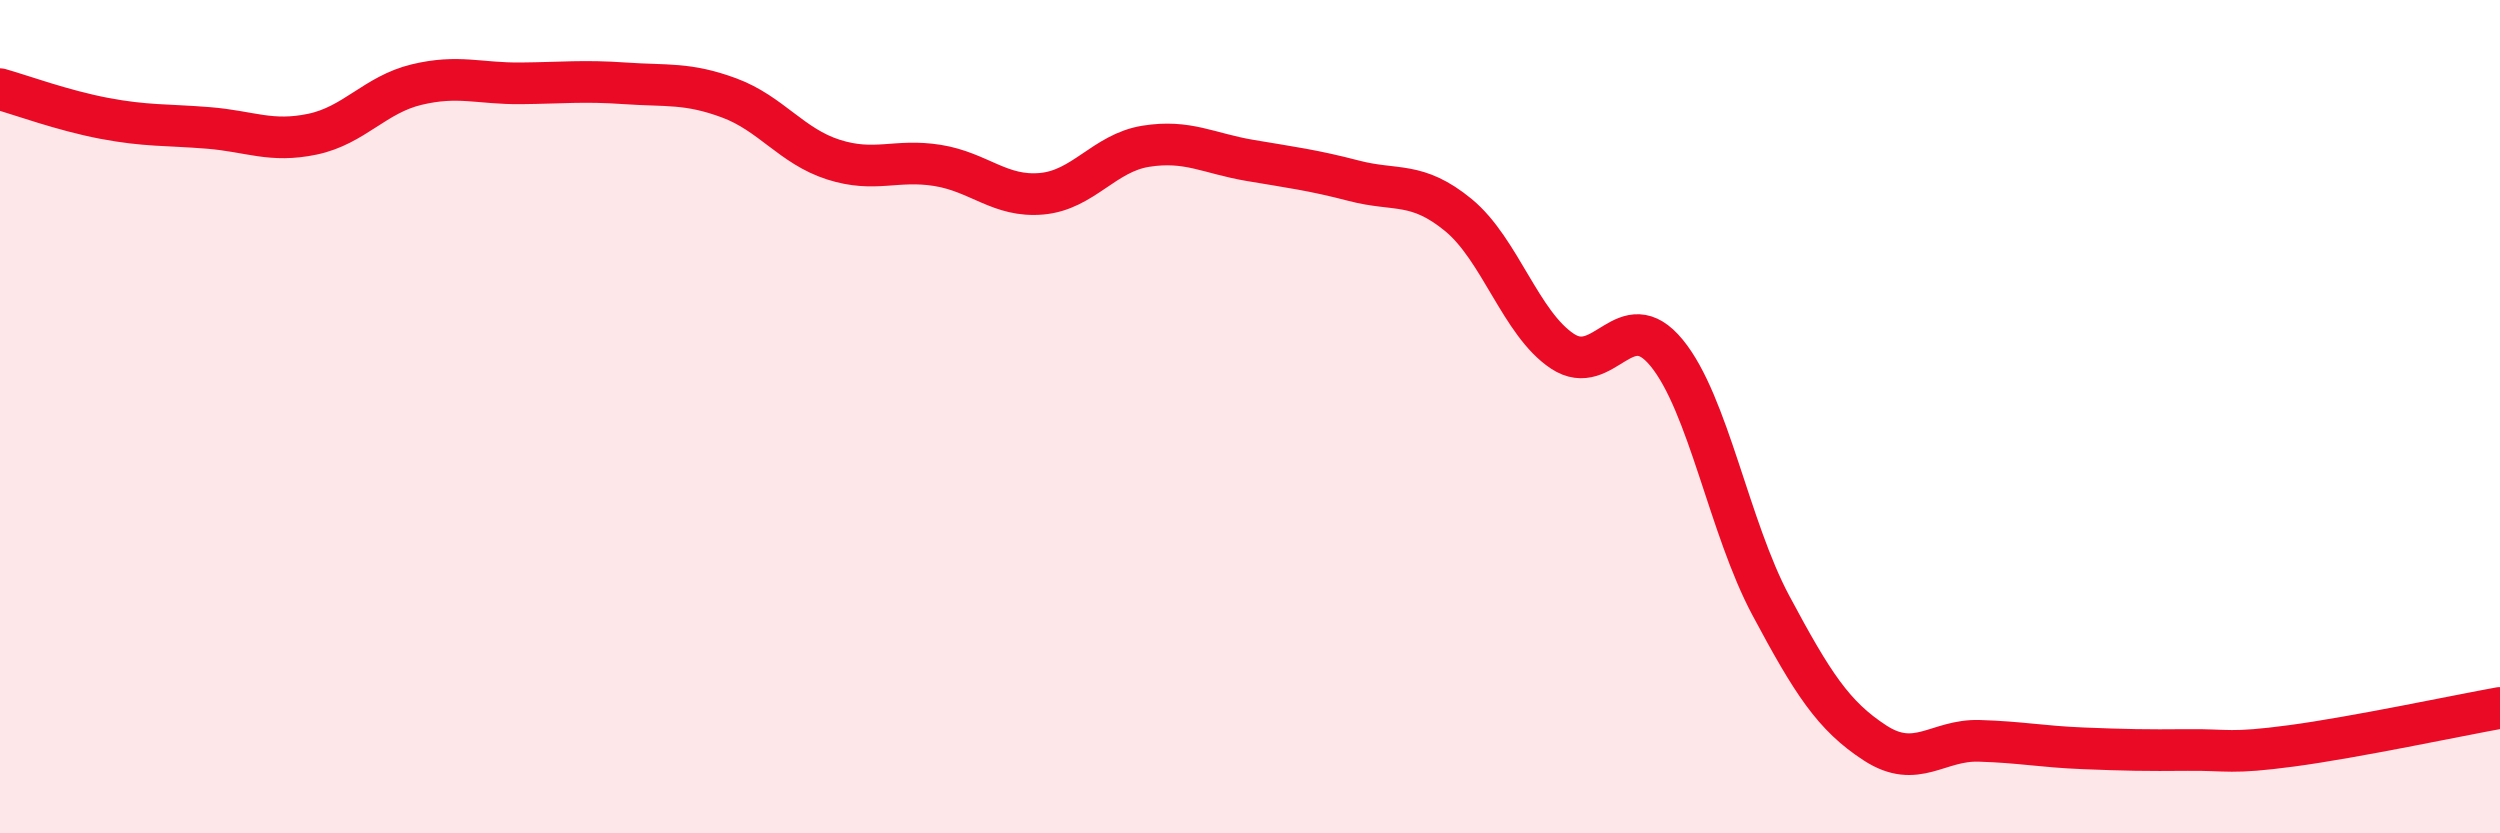 
    <svg width="60" height="20" viewBox="0 0 60 20" xmlns="http://www.w3.org/2000/svg">
      <path
        d="M 0,2.14 C 0.5,2.28 1.5,2.65 2.5,2.84 C 3.5,3.03 4,2.99 5,3.07 C 6,3.15 6.5,3.43 7.5,3.22 C 8.5,3.01 9,2.27 10,2.03 C 11,1.79 11.5,2.01 12.5,2 C 13.5,1.99 14,1.93 15,2 C 16,2.07 16.5,1.98 17.5,2.35 C 18.5,2.72 19,3.51 20,3.83 C 21,4.15 21.5,3.81 22.5,3.97 C 23.5,4.13 24,4.74 25,4.65 C 26,4.56 26.5,3.67 27.5,3.51 C 28.5,3.35 29,3.68 30,3.85 C 31,4.02 31.5,4.08 32.5,4.34 C 33.5,4.6 34,4.34 35,5.16 C 36,5.98 36.5,7.77 37.5,8.43 C 38.5,9.09 39,7.25 40,8.47 C 41,9.69 41.5,12.66 42.5,14.53 C 43.5,16.4 44,17.18 45,17.83 C 46,18.48 46.5,17.75 47.5,17.78 C 48.5,17.81 49,17.92 50,17.96 C 51,18 51.5,18.01 52.5,18 C 53.5,17.99 53.5,18.1 55,17.9 C 56.5,17.7 59,17.17 60,16.99L60 20L0 20Z"
        fill="#EB0A25"
        opacity="0.1"
        stroke-linecap="round"
        stroke-linejoin="round"
      />
      <path
        d="M 0,2.14 C 0.5,2.28 1.5,2.65 2.5,2.84 C 3.5,3.03 4,2.99 5,3.07 C 6,3.15 6.5,3.43 7.5,3.22 C 8.5,3.01 9,2.27 10,2.03 C 11,1.79 11.5,2.01 12.5,2 C 13.5,1.99 14,1.93 15,2 C 16,2.07 16.5,1.98 17.5,2.35 C 18.5,2.72 19,3.51 20,3.83 C 21,4.15 21.5,3.81 22.5,3.97 C 23.5,4.13 24,4.74 25,4.65 C 26,4.56 26.5,3.67 27.5,3.51 C 28.5,3.35 29,3.68 30,3.85 C 31,4.02 31.5,4.08 32.5,4.34 C 33.5,4.6 34,4.34 35,5.16 C 36,5.98 36.5,7.77 37.5,8.43 C 38.5,9.09 39,7.25 40,8.47 C 41,9.69 41.5,12.66 42.5,14.53 C 43.5,16.4 44,17.18 45,17.83 C 46,18.48 46.5,17.75 47.5,17.78 C 48.5,17.81 49,17.92 50,17.96 C 51,18 51.5,18.01 52.5,18 C 53.5,17.99 53.5,18.1 55,17.9 C 56.5,17.7 59,17.17 60,16.99"
        stroke="#EB0A25"
        stroke-width="1"
        fill="none"
        stroke-linecap="round"
        stroke-linejoin="round"
      />
    </svg>
  